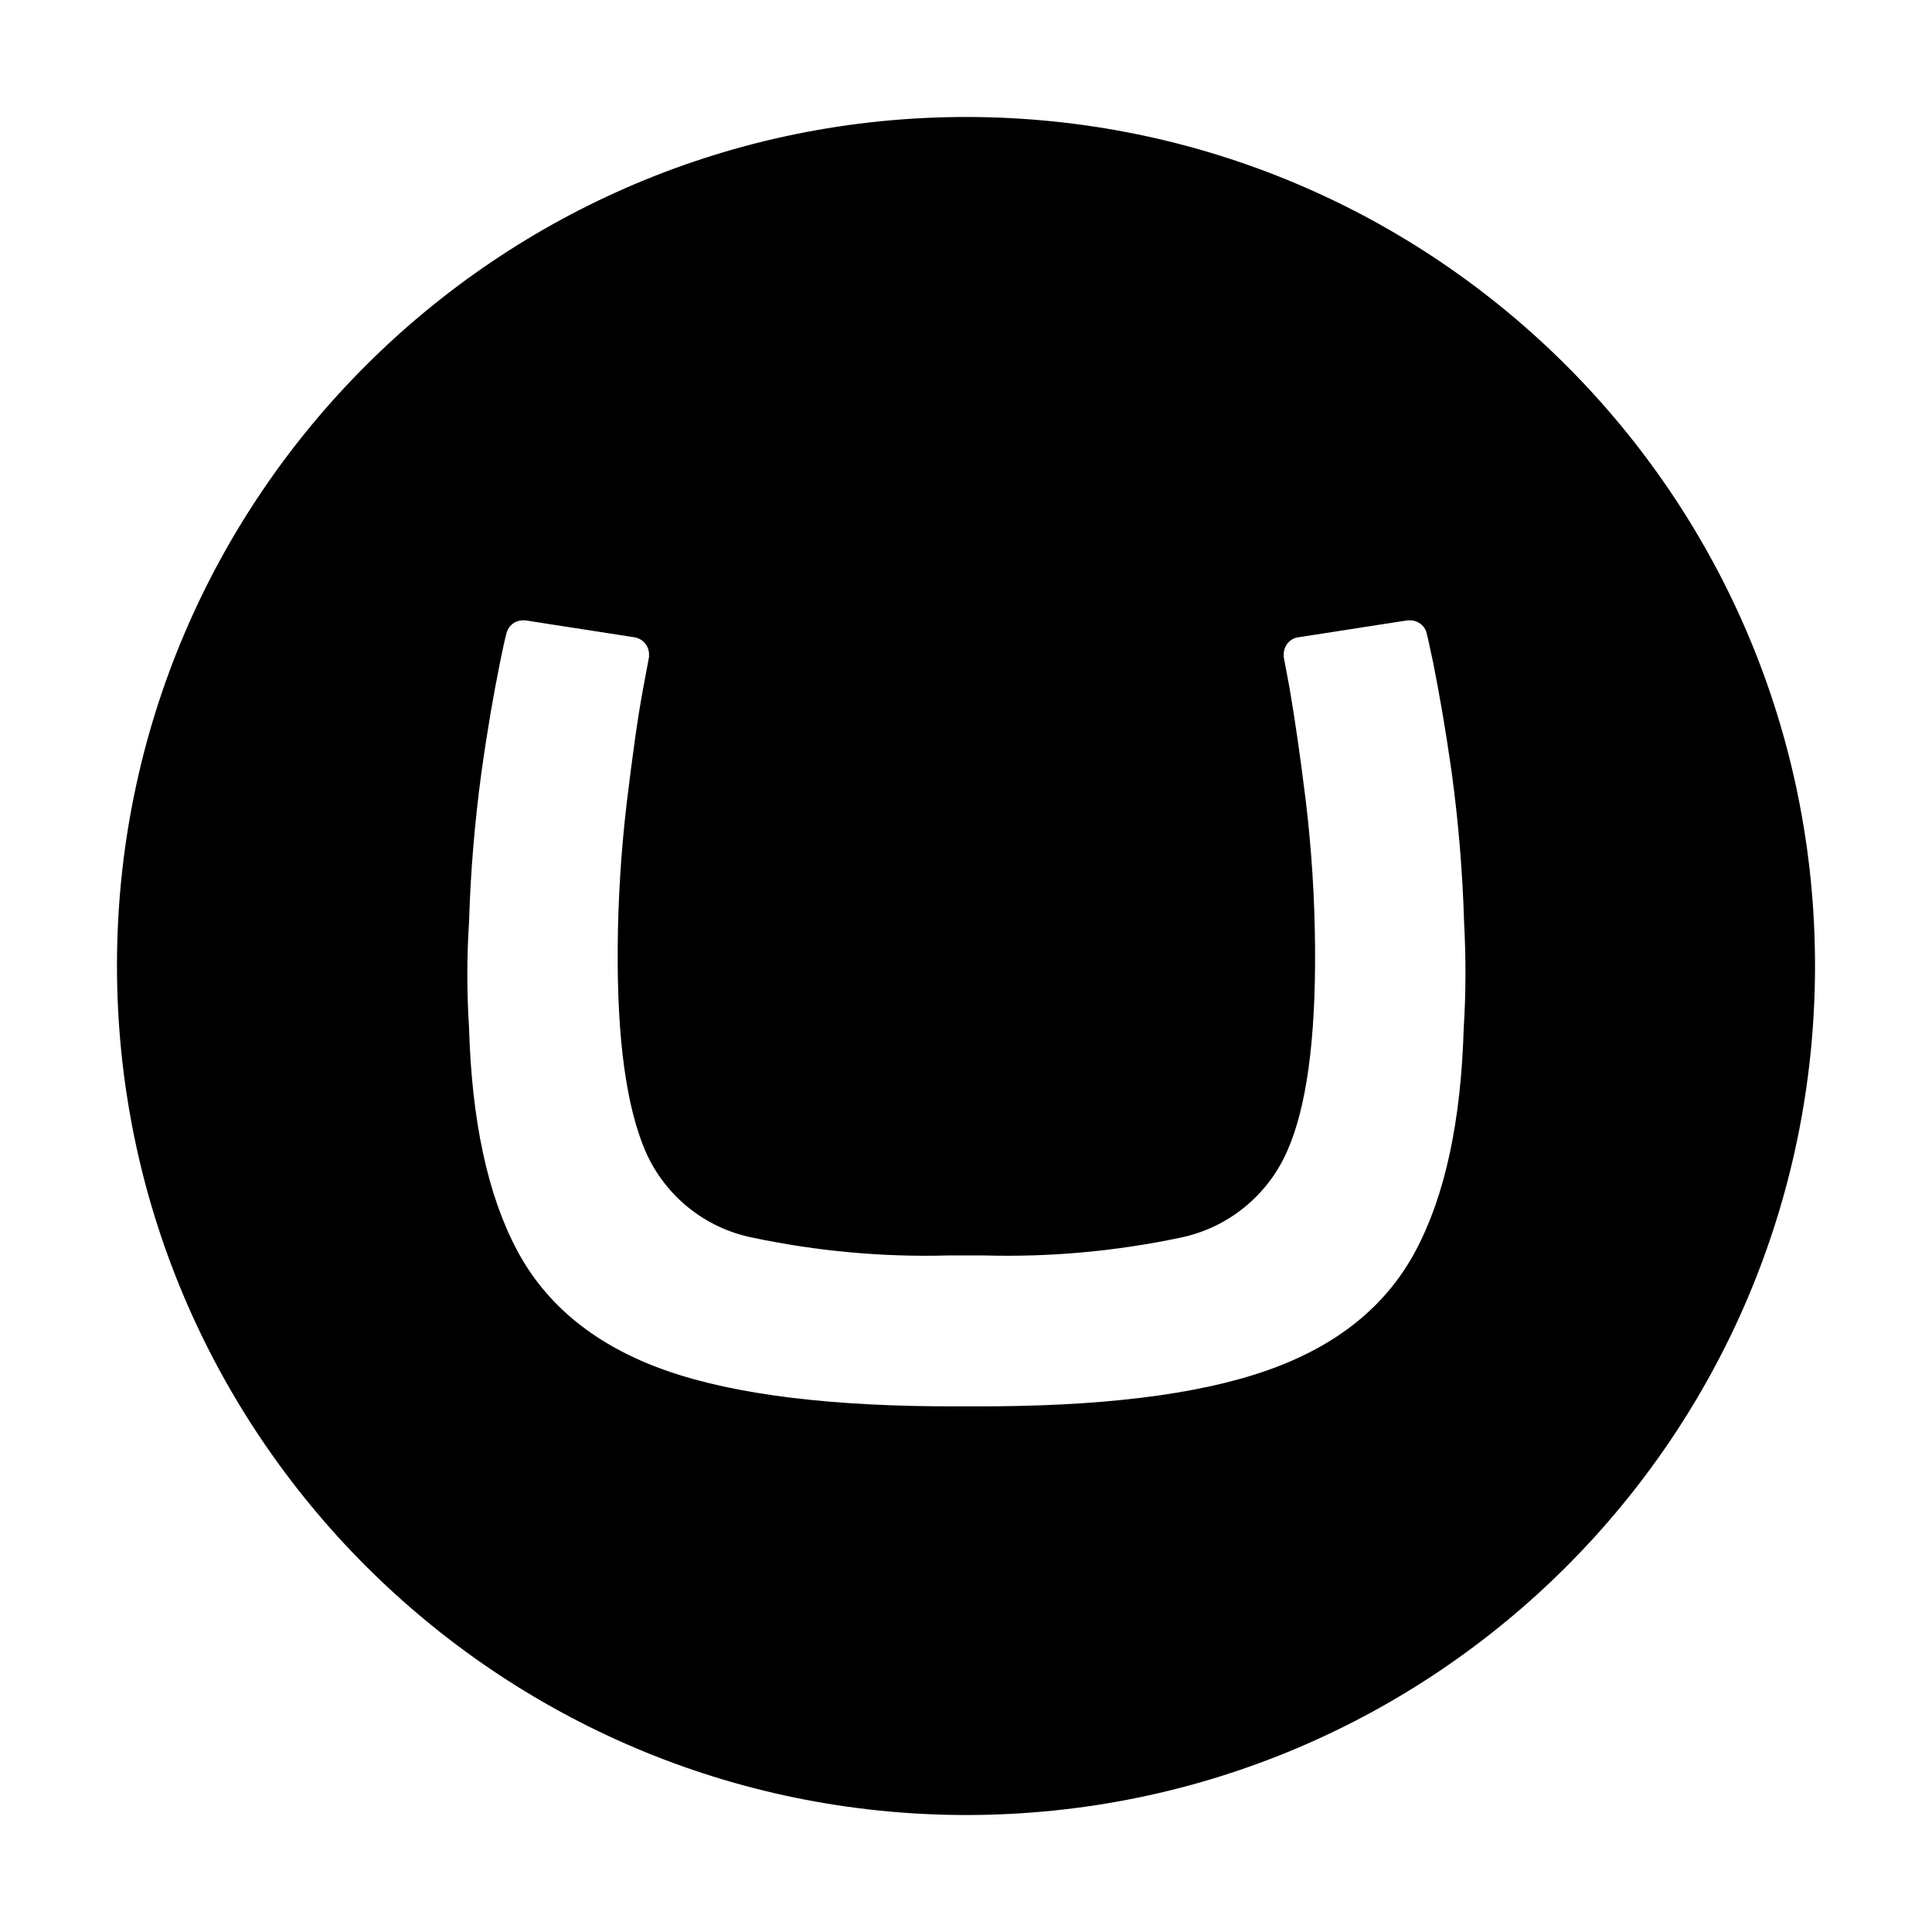 <?xml version="1.0" encoding="utf-8"?>
<!-- Generator: Adobe Illustrator 22.1.0, SVG Export Plug-In . SVG Version: 6.00 Build 0)  -->
<svg version="1.1" id="Layer_1" xmlns="http://www.w3.org/2000/svg" xmlns:xlink="http://www.w3.org/1999/xlink" x="0px" y="0px"
	 viewBox="0 0 512 512" style="enable-background:new 0 0 512 512;" xml:space="preserve">
<g>
	<path d="M256.3,31C132,30.9,31.1,131.5,31,255.7C30.9,380,131.7,480.9,256,481c124.2,0,224.8-100.4,225-224.7S380.6,31.2,256.3,31z
		 M387.9,272.4c-0.7,24.6-4.9,44.3-12.7,59c-7.8,14.7-20.9,25.3-39.5,31.8c-18.5,6.5-44.4,9.6-77.5,9.5H254c-33.1,0.1-59-3-77.5-9.5
		S144.8,346,137,331.3c-7.8-14.7-12-34.4-12.7-59c-0.6-9.3-0.6-18.6,0-27.9c0.4-13.3,1.5-26.6,3.3-39.8c1.7-12.1,3.2-20.5,4.9-29
		c0.9-4.4,1.2-5.8,1.7-7.7c0.5-2.1,2.3-3.5,4.4-3.5h0.6l29,4.5c2.2,0.4,3.8,2.3,3.8,4.5c0,0.2,0,0.5,0,0.7l-1.5,8
		c-1.5,8-2.9,18.2-4.4,30.6c-1.5,12.7-2.3,25.5-2.4,38.2c-0.2,24.5,2.3,42.5,7.4,54.3c5.2,11.8,15.8,20.3,28.4,22.8
		c17.1,3.6,34.6,5.2,52,4.7h9.3c17.4,0.5,34.9-1.1,52-4.7c12.6-2.6,23.1-11.1,28.3-22.9c5.2-11.7,7.6-29.8,7.4-54.2
		c-0.1-12.8-0.9-25.5-2.4-38.2c-1.5-12.3-3-22.5-4.4-30.6l-1.5-8c0-0.2,0-0.5,0-0.7c0-2.2,1.6-4.2,3.8-4.5l29-4.5h0.7
		c2.1,0,4,1.5,4.4,3.5c0.5,1.9,0.7,3.2,1.7,7.7c1.7,8.7,3.2,17,4.9,29c1.8,13.2,2.9,26.5,3.3,39.8
		C388.5,253.8,388.5,263.1,387.9,272.4L387.9,272.4z"/>
</g>
</svg>
